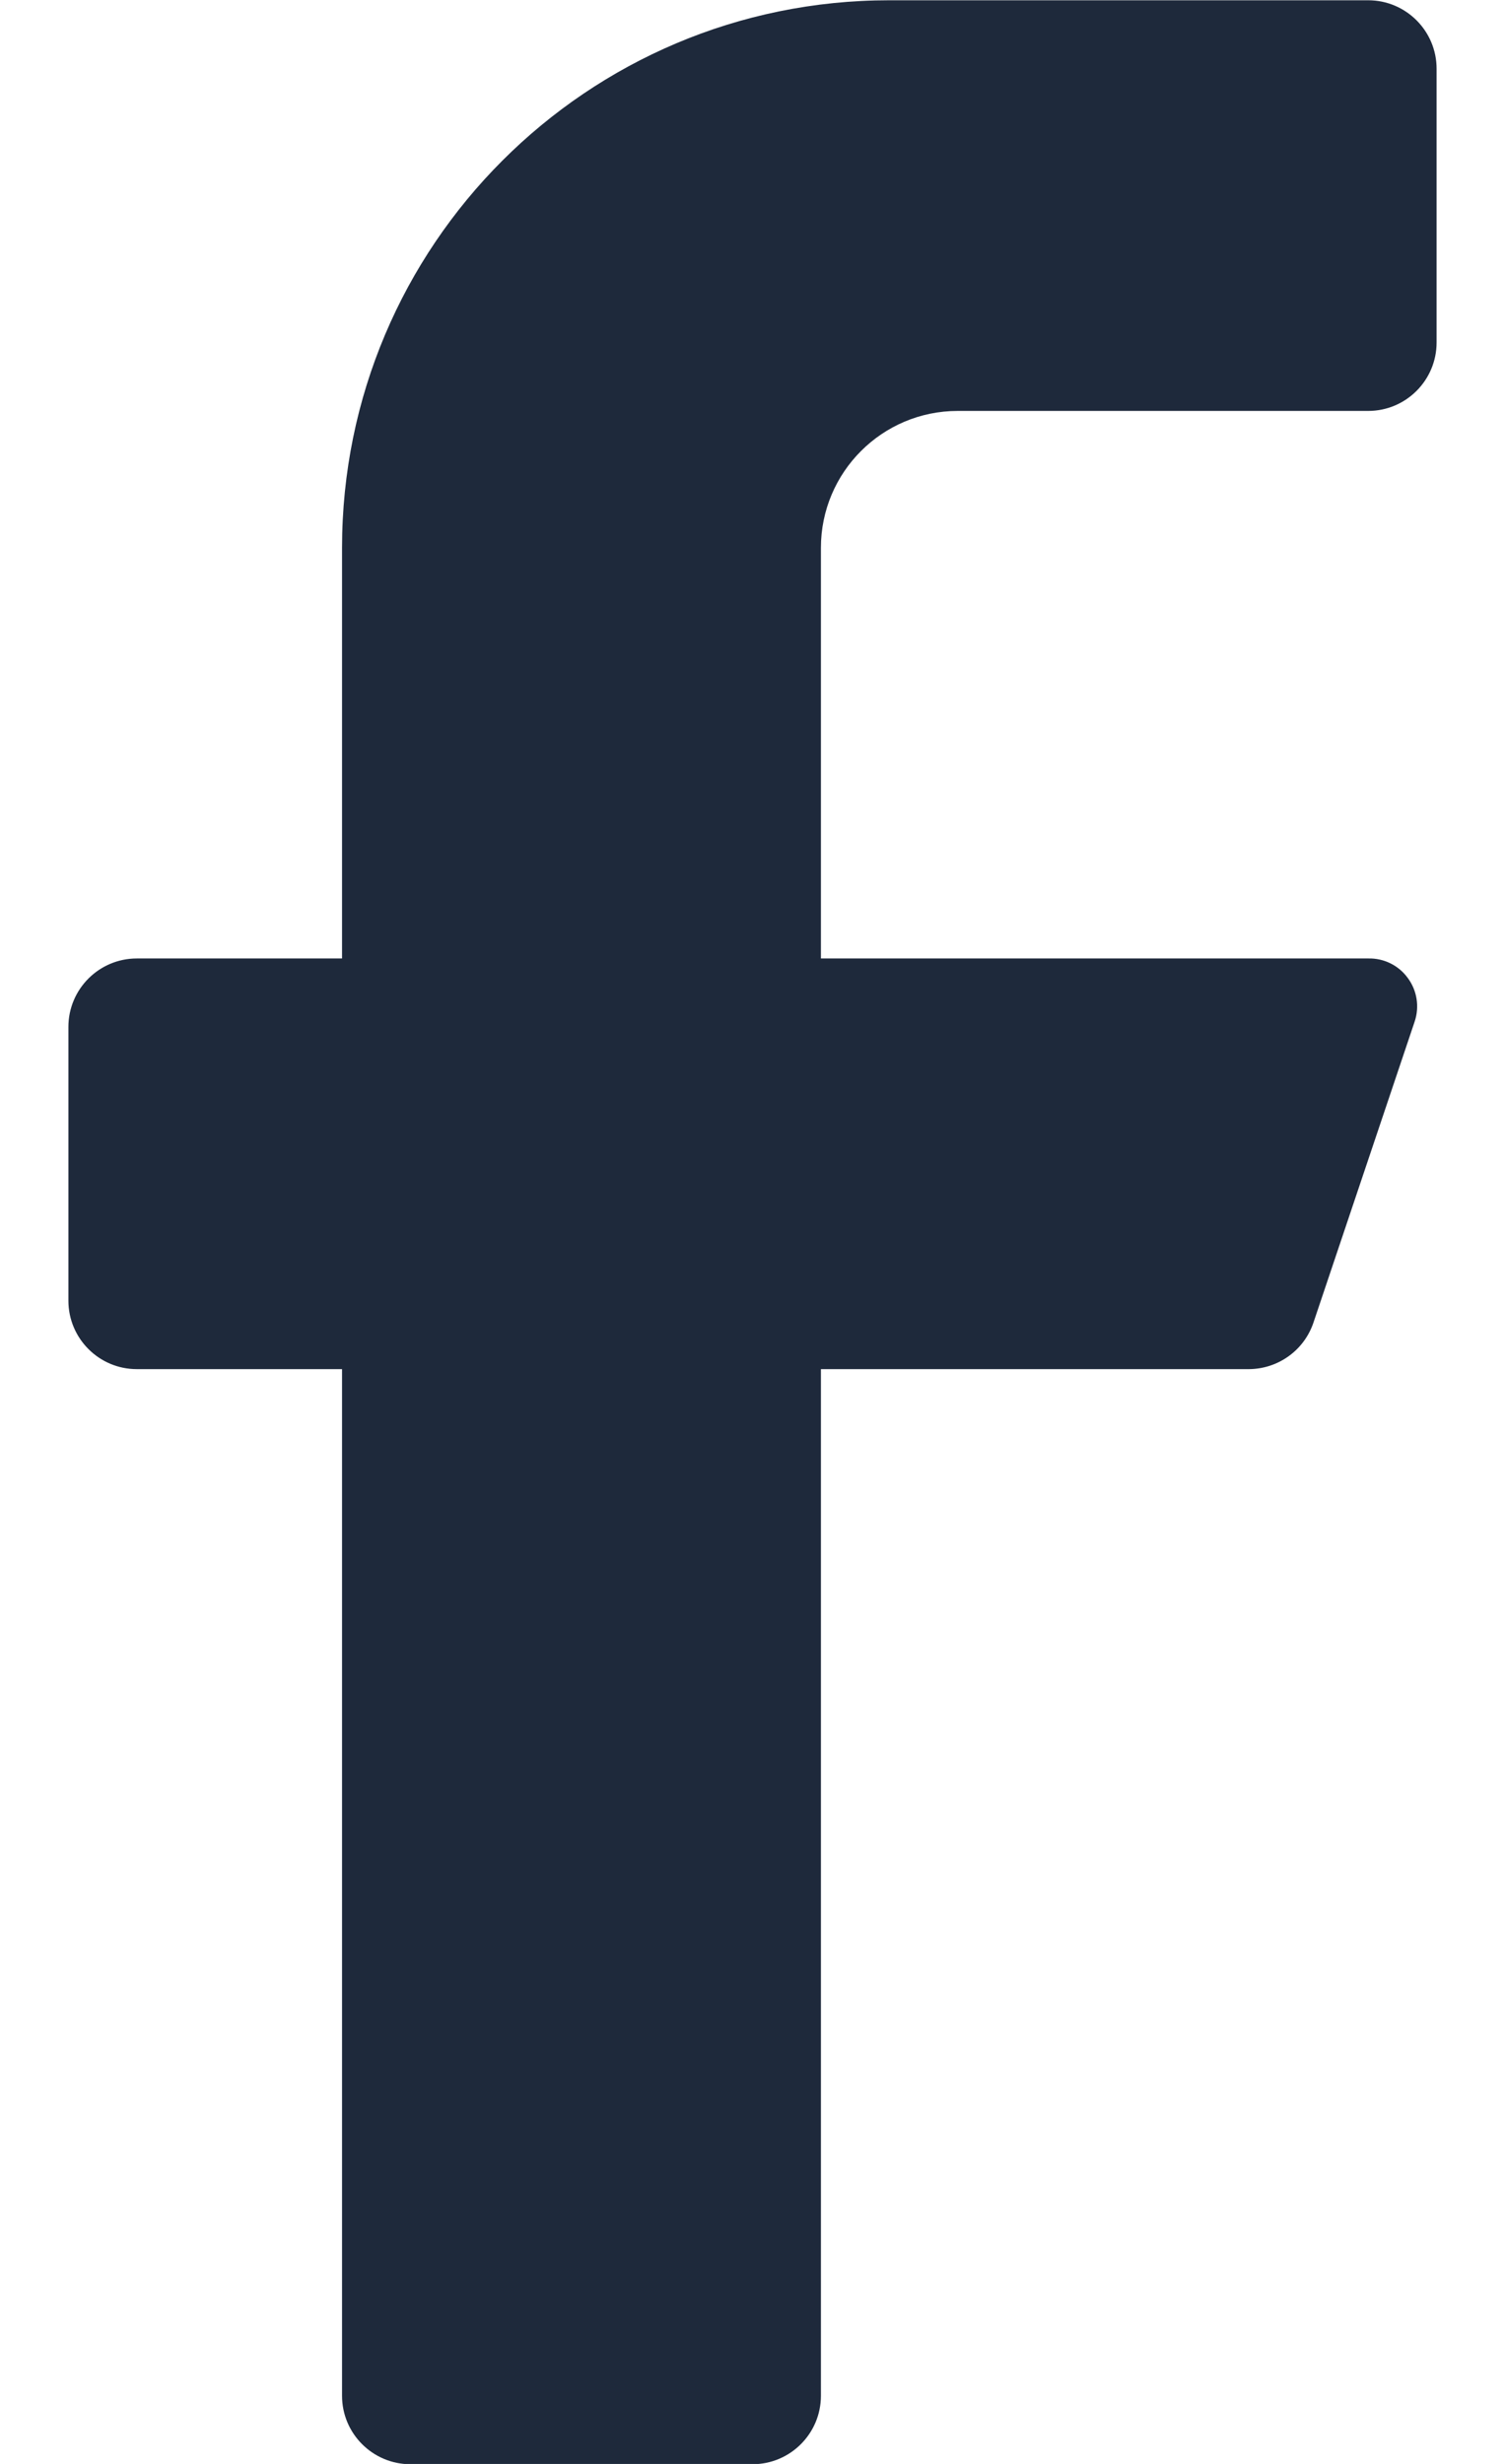 <?xml version="1.0" encoding="UTF-8"?> <svg xmlns="http://www.w3.org/2000/svg" width="11" height="18" viewBox="0 0 11 18" fill="none"><path id="Vector" d="M10 3.002H7C6.448 3.002 6 3.45 6 4.002V7.002H10C10.114 6.999 10.222 7.052 10.289 7.144C10.357 7.235 10.376 7.354 10.34 7.462L9.6 9.662C9.532 9.864 9.343 10 9.13 10.002H6V17.502C6 17.778 5.776 18.002 5.5 18.002H3C2.724 18.002 2.5 17.778 2.5 17.502V10.002H1C0.724 10.002 0.5 9.778 0.5 9.502V7.502C0.5 7.226 0.724 7.002 1 7.002H2.5V4.002C2.5 1.793 4.291 0.002 6.5 0.002H10C10.276 0.002 10.5 0.226 10.5 0.502V2.502C10.5 2.778 10.276 3.002 10 3.002Z" fill="#1E293B"></path></svg> 